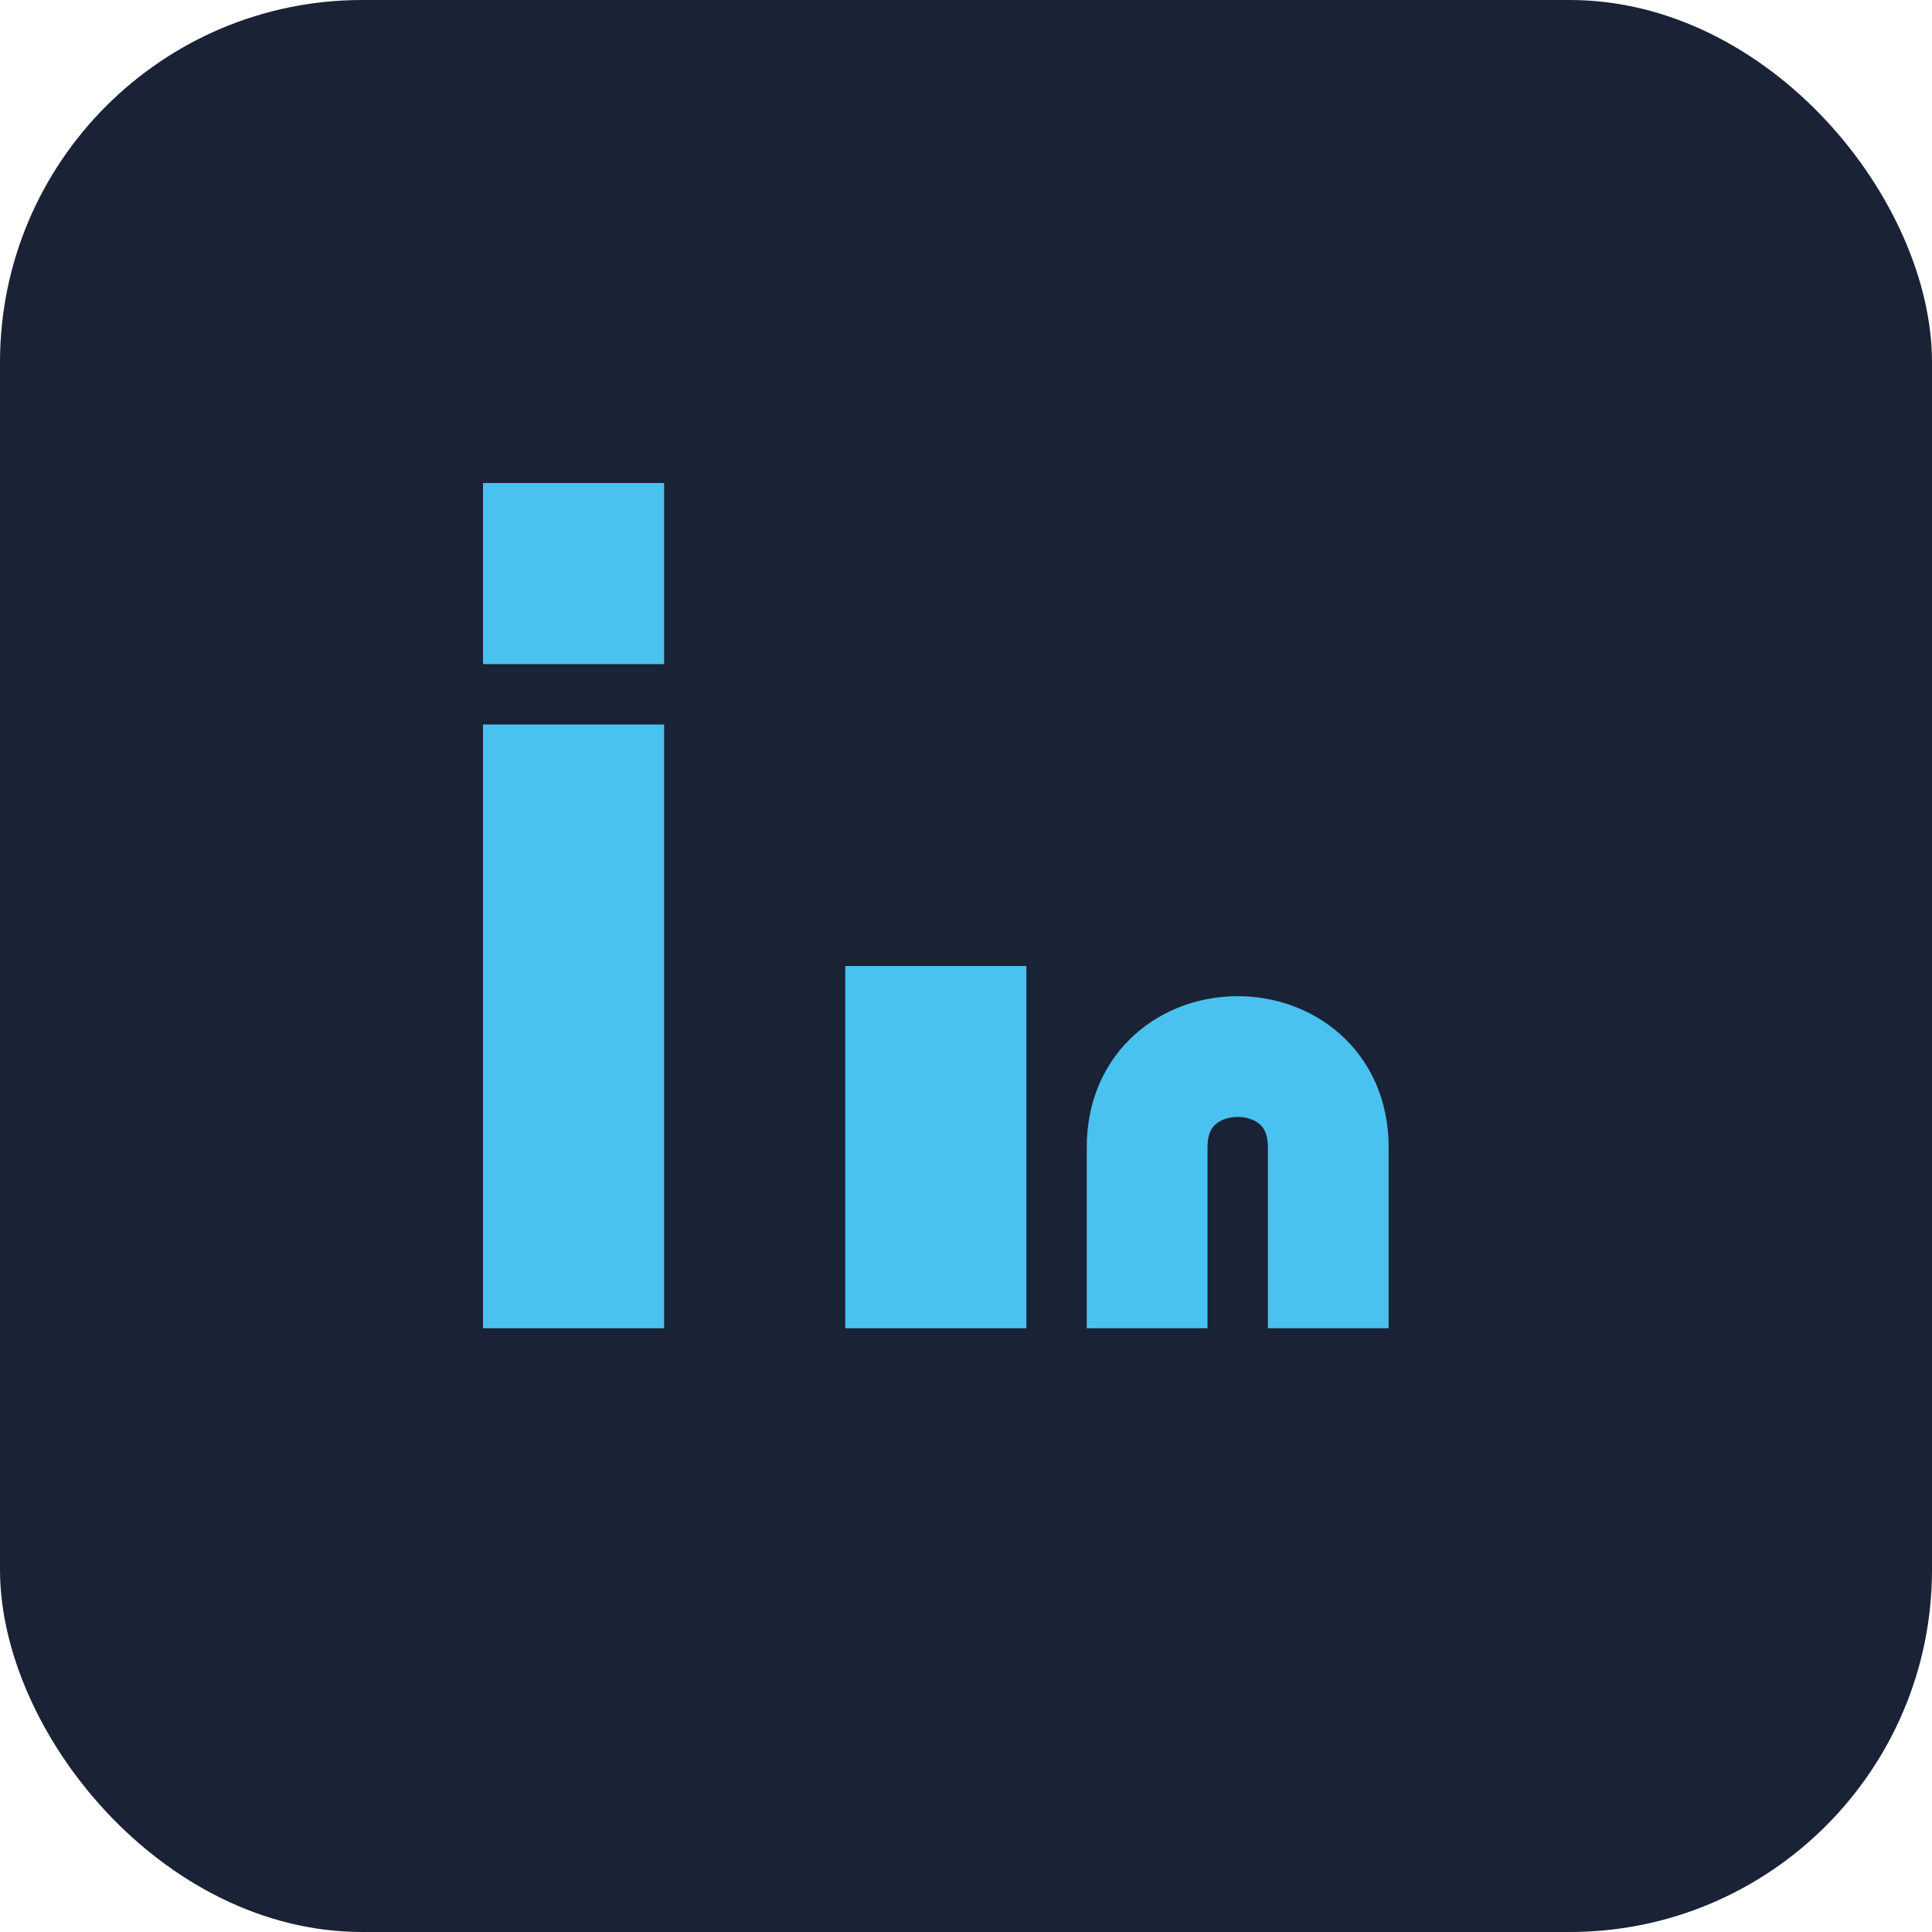 <?xml version="1.0" encoding="UTF-8"?>
<svg xmlns="http://www.w3.org/2000/svg" width="32" height="32" viewBox="0 0 32 32"><rect width="32" height="32" rx="6" fill="#1A2236"/><rect x="8" y="12" width="3" height="10" fill="#49C2F0"/><rect x="8" y="8" width="3" height="3" fill="#49C2F0"/><rect x="14" y="16" width="3" height="6" fill="#49C2F0"/><path d="M19 22v-3c0-2 3-2 3 0v3" fill="none" stroke="#49C2F0" stroke-width="2"/></svg>